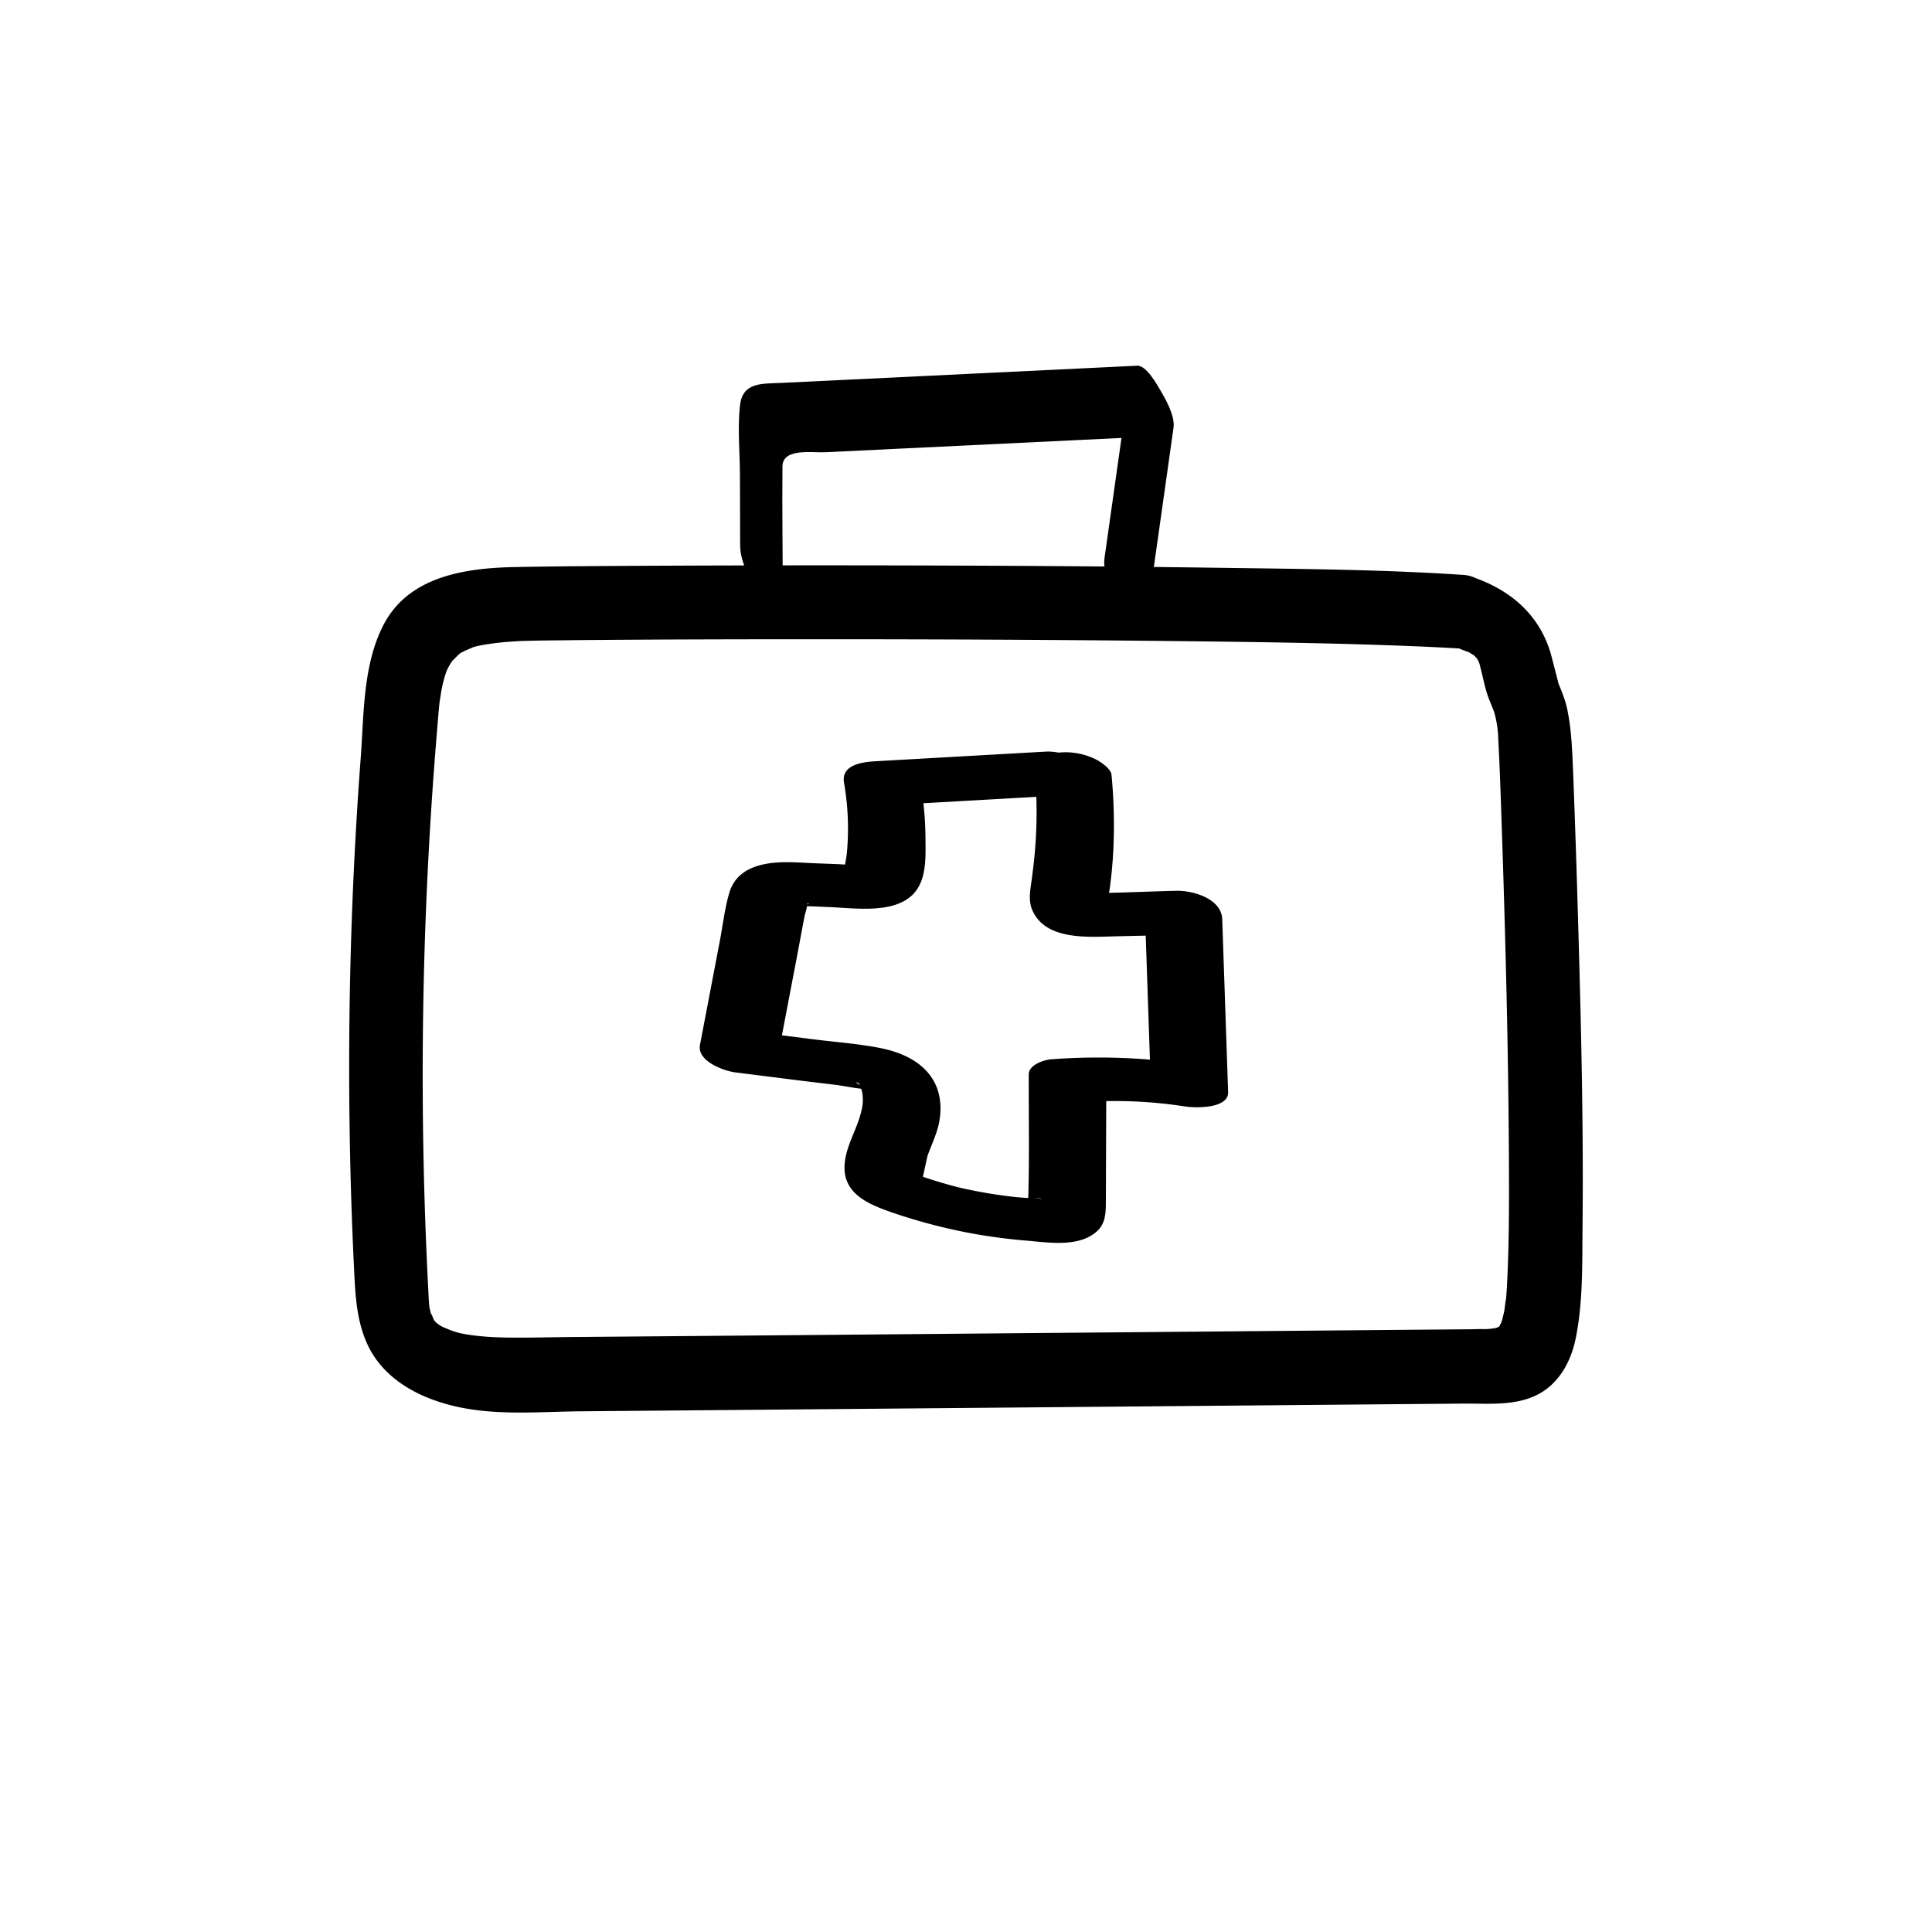 <svg id="Layer_1" data-name="Layer 1" xmlns="http://www.w3.org/2000/svg" viewBox="0 0 800 800"><title>Icons V2</title><path d="M606,238.06c-33.43-2.24-67-2.47-100.52-2.94-46.29-.66-92.57-.91-138.86-1q-58.83-.1-117.67.26c-11.94.09-23.89.18-35.83.43-20.45.41-43.83,3.77-54.29,23.89-8.6,16.54-8.11,37-9.47,55.19q-2.25,30-3.44,60.11-2.37,60.18-.54,120.41.47,15.29,1.21,30.57c.51,10.45.88,20.68,5,30.45,6.8,16.16,23.24,24.23,39.52,27.46s33.27,1.64,49.62,1.5l60.89-.53,243.57-2.13,60.89-.53c10.1-.08,21.2,1.06,30.52-3.68,8.9-4.52,13.87-13.67,15.83-23.14,3.06-14.85,2.71-30.63,2.86-45.71.46-44.33-.7-88.68-2-133q-.75-25.89-1.73-51.77c-.21-5.31-.39-10.63-.76-15.93a105.18,105.18,0,0,0-1.76-13.94,43.65,43.65,0,0,0-1.87-6.38c-.58-1.56-1.21-3.1-1.85-4.63-1.48-3.52.14.51.15.51s-3.08-12.05-3.4-13.13c-4.8-16-16.66-26.11-32.21-31.42-7.61-2.59-16.38.62-18.55,8.86-2.11,8,3.27,17.34,11.06,20,1.82.62,3.58,1.5,5.4,2.06,2.4.73-1.81-1.16.14,0,.56.34,1.12.66,1.66,1a13,13,0,0,1,2,1.4c0,.26-2.36-2.54-1.2-1a8.92,8.92,0,0,0,1.42,1.52c1.25,1-1.79-3.41-.51-.79.45.92,1,2,1.49,2.87.84,1.34-.85-1.63-.7-1.75,0,0,.58,1.84.55,1.71.56,2.18,1.1,4.36,1.6,6.55s1,4.12,1.65,6.14,1.56,4,2.34,6c.13.35.69,1.85.09.1.36,1,.66,2.12.92,3.19a43.32,43.32,0,0,1,1.18,9.34c.08,1.27.14,2.53.2,3.8.63,12.73,1,25.48,1.44,38.22,1.4,42.74,2.49,85.51,2.75,128.28.1,17.43.18,34.9-.61,52.32-.13,2.82-.28,5.64-.51,8.46-.09,1.09-.24,2.18-.31,3.27.42-6.38-.11.59-.55,2.69-.19,1-.51,1.93-.68,2.89-.06.33-.88,2.73,0,.61-.28.66-.68,1.26-1,1.9-1.06,2.13,1.28-1.56-.12.34-.85,1.16,0,.39.27.1-.09.1-2.58,1.14-.75.55a24.94,24.94,0,0,1-6.39.75c1.7-.08-3.63,0-4.34.05l-7,.06-15,.13-234.59,2.05-117.79,1c-8.85.08-17.71.34-26.55.18-3.14-.06-6.28-.21-9.41-.5-1.58-.14-3.14-.32-4.71-.55-.88-.13-1.77-.27-2.65-.43-.38-.06-3.95-.84-2-.36,1.54.38-2.54-.78-3.06-1-1.39-.48-2.72-1.21-4.11-1.65-1.65-.53.72.36.93.5-.66-.46-1.4-.83-2.07-1.29-.48-.32-1-.79-1.47-1.06-1.55-.83,2,2.38.15.06a23.22,23.22,0,0,0-1.57-1.83c.4.41,1.11,2.49.79,1-.09-.44-1.64-4.14-1.06-2.09-.31-1.08-.56-2.17-.77-3.27.06.34.18,1.58-.05-.23-.28-2.28-.34-4.6-.46-6.89a1712.38,1712.38,0,0,1,3.63-231.77c.35-4.15.64-8.32,1.12-12.45-.2,1.76.51-3.19.64-3.83a55.82,55.82,0,0,1,1.41-6c.21-.72.45-1.44.7-2.16.81-2.33-.84,1.56.27-.62a30,30,0,0,1,2.65-4.46c-1.38,1.83,1.58-1.43,2.13-1.89a18.61,18.61,0,0,1,1.74-1.33c-2.07,1.33.77-.2,1.17-.4s4.53-1.83,2.55-1.19a38.86,38.86,0,0,1,5.13-1.16,104.7,104.7,0,0,1,11.31-1.31c1.71-.12,3.42-.23,5.13-.29,1.32,0,2.63-.07,4-.09l2.66-.05c2.24-.05-2,0-2.29,0l1.92,0,15.87-.18c35.15-.32,70.3-.37,105.45-.36q67.5,0,135,.68c36.59.4,73.21.8,109.77,2.37,5.65.25,11.29.53,16.92.91,8.17.54,15.18-5.19,15.14-13.65C621.39,247.05,614.38,238.62,606,238.06Z"/><path d="M428.56,320.28a190,190,0,0,1,.13,30.27c-.38,5.12-1,10.21-1.71,15.29-.54,3.68-1.05,7.48.47,11,5.51,12.76,23.48,11.12,34.84,10.86L493,387,474,375.23l2.44,71.6,17.49-6a262.5,262.5,0,0,0-58.75-2.19c-2.89.21-9.18,2.3-9.19,6.18-.07,16.8.29,33.66-.19,50.45,0,.87-.36,2.2,0,3-1.56-3.63,9.65-1.33,4-2-.9-.11-1.85-.08-2.76-.13-4.53-.24-5.8-.36-9.47-.81q-6-.74-11.86-1.83-2.73-.51-5.43-1.08c-.91-.2-1.81-.39-2.71-.6,1.6.37-.84-.21-1.16-.29q-5.82-1.51-11.52-3.35-2.64-.86-5.25-1.79l-2.6-.94s5,3.2,4.74,3.32c.16-.07,2-9.35,2.4-10.49,1.27-3.46,2.8-6.82,3.89-10.34,1.84-6,2-13-.63-18.75-4.13-9-13.48-13.32-22.76-15.18-9.06-1.82-18.49-2.48-27.66-3.63l-29.63-3.73L322,438l8.2-42.93,2-10.73.93-4.88c.12-.63,1.25-4.27,1.08-4.95s2.31-.41-1,.17c-2.07.37-3.53.45-.6.51,3.52.07,7,.27,10.55.4,12.5.49,33.08,4,38.45-11.09,1.93-5.43,1.66-12,1.61-17.68a138.2,138.2,0,0,0-2-22.24l-13,8.82,70.67-4c4.72-.27,15.07-1.61,13-8.82-1.87-6.52-12.95-9.68-18.73-9.36l-70.68,4c-5.31.3-14.25,1.42-13,8.82a110.28,110.28,0,0,1,1.65,20.28c-.05,3.16-.19,6.34-.53,9.48-.15,1.39-.44,2.69-.66,4.06-.26,1.62-1.52,1,0,1a15,15,0,0,1,2.71-.82c-.06.16-5.23-.19-5.35-.2l-9.89-.38c-6.78-.27-13.78-1-20.5.3-7.24,1.39-12.93,4.87-15,12.19-1.85,6.39-2.62,13.29-3.87,19.82l-8.2,42.92c-1.29,6.76,10,10.78,14.6,11.36l27.67,3.49L346,449.21c4.58.58,9.62,1.83,14.23,1.83,2.5,0-2.34-.76-2.6-.9-5.76-3-1.71-2-1.57-.78,0,.07.77,2.1.94,2.84a18.06,18.06,0,0,1-.39,8.1c-1.83,7.77-6.85,14.92-6.92,23.09-.09,11.24,10.41,15.42,19.51,18.61a232.69,232.69,0,0,0,27.29,7.56,227.45,227.45,0,0,0,28.94,4.19c9,.79,21.39,2.75,28.73-3.84,3.63-3.27,3.74-7.66,3.75-12.22l.06-15.52.12-32-9.19,6.18a189.59,189.59,0,0,1,42.15,1.86c3.86.59,17.73.93,17.49-6l-2.44-71.6c-.29-8.41-12-11.91-18.92-11.75-14.54.33-29.19,1.18-43.73.93l8.53,1.42-1.5-.37,6.71,3.41q2.13,3.94,1.23,1.13c.33.36.39,0,.17-1.11.09-2.27.69-4.6,1-6.86.67-5.08,1.14-10.2,1.41-15.32a221.62,221.62,0,0,0-.74-31.24c-.23-2.64-4.63-5.44-6.51-6.42a28.32,28.32,0,0,0-12.22-2.93c-5.94-.08-13.61,1.67-13,8.82Z"/><path d="M324.17,248.15c-.06-18.33-.33-36.67-.17-55,.07-7.74,12.32-5.62,17.66-5.88l28.9-1.4,112.59-5.43-15-25.7L457.32,231.3c-.94,6.68,4.84,15.61,8.79,20.53,2.4,3,8,8.61,9,1.86l10.82-76.56c.68-4.87-3.18-11.66-5.42-15.48-1.47-2.5-5.87-10.4-9.6-10.22l-118.57,5.73-28.9,1.39c-8,.39-16-.42-17.05,9.5-1,9.21-.06,19,0,28.25l.09,29.46c0,7.23,4.38,15.05,8.79,20.54,1.85,2.3,9,9.06,9,1.85Z"/></svg>